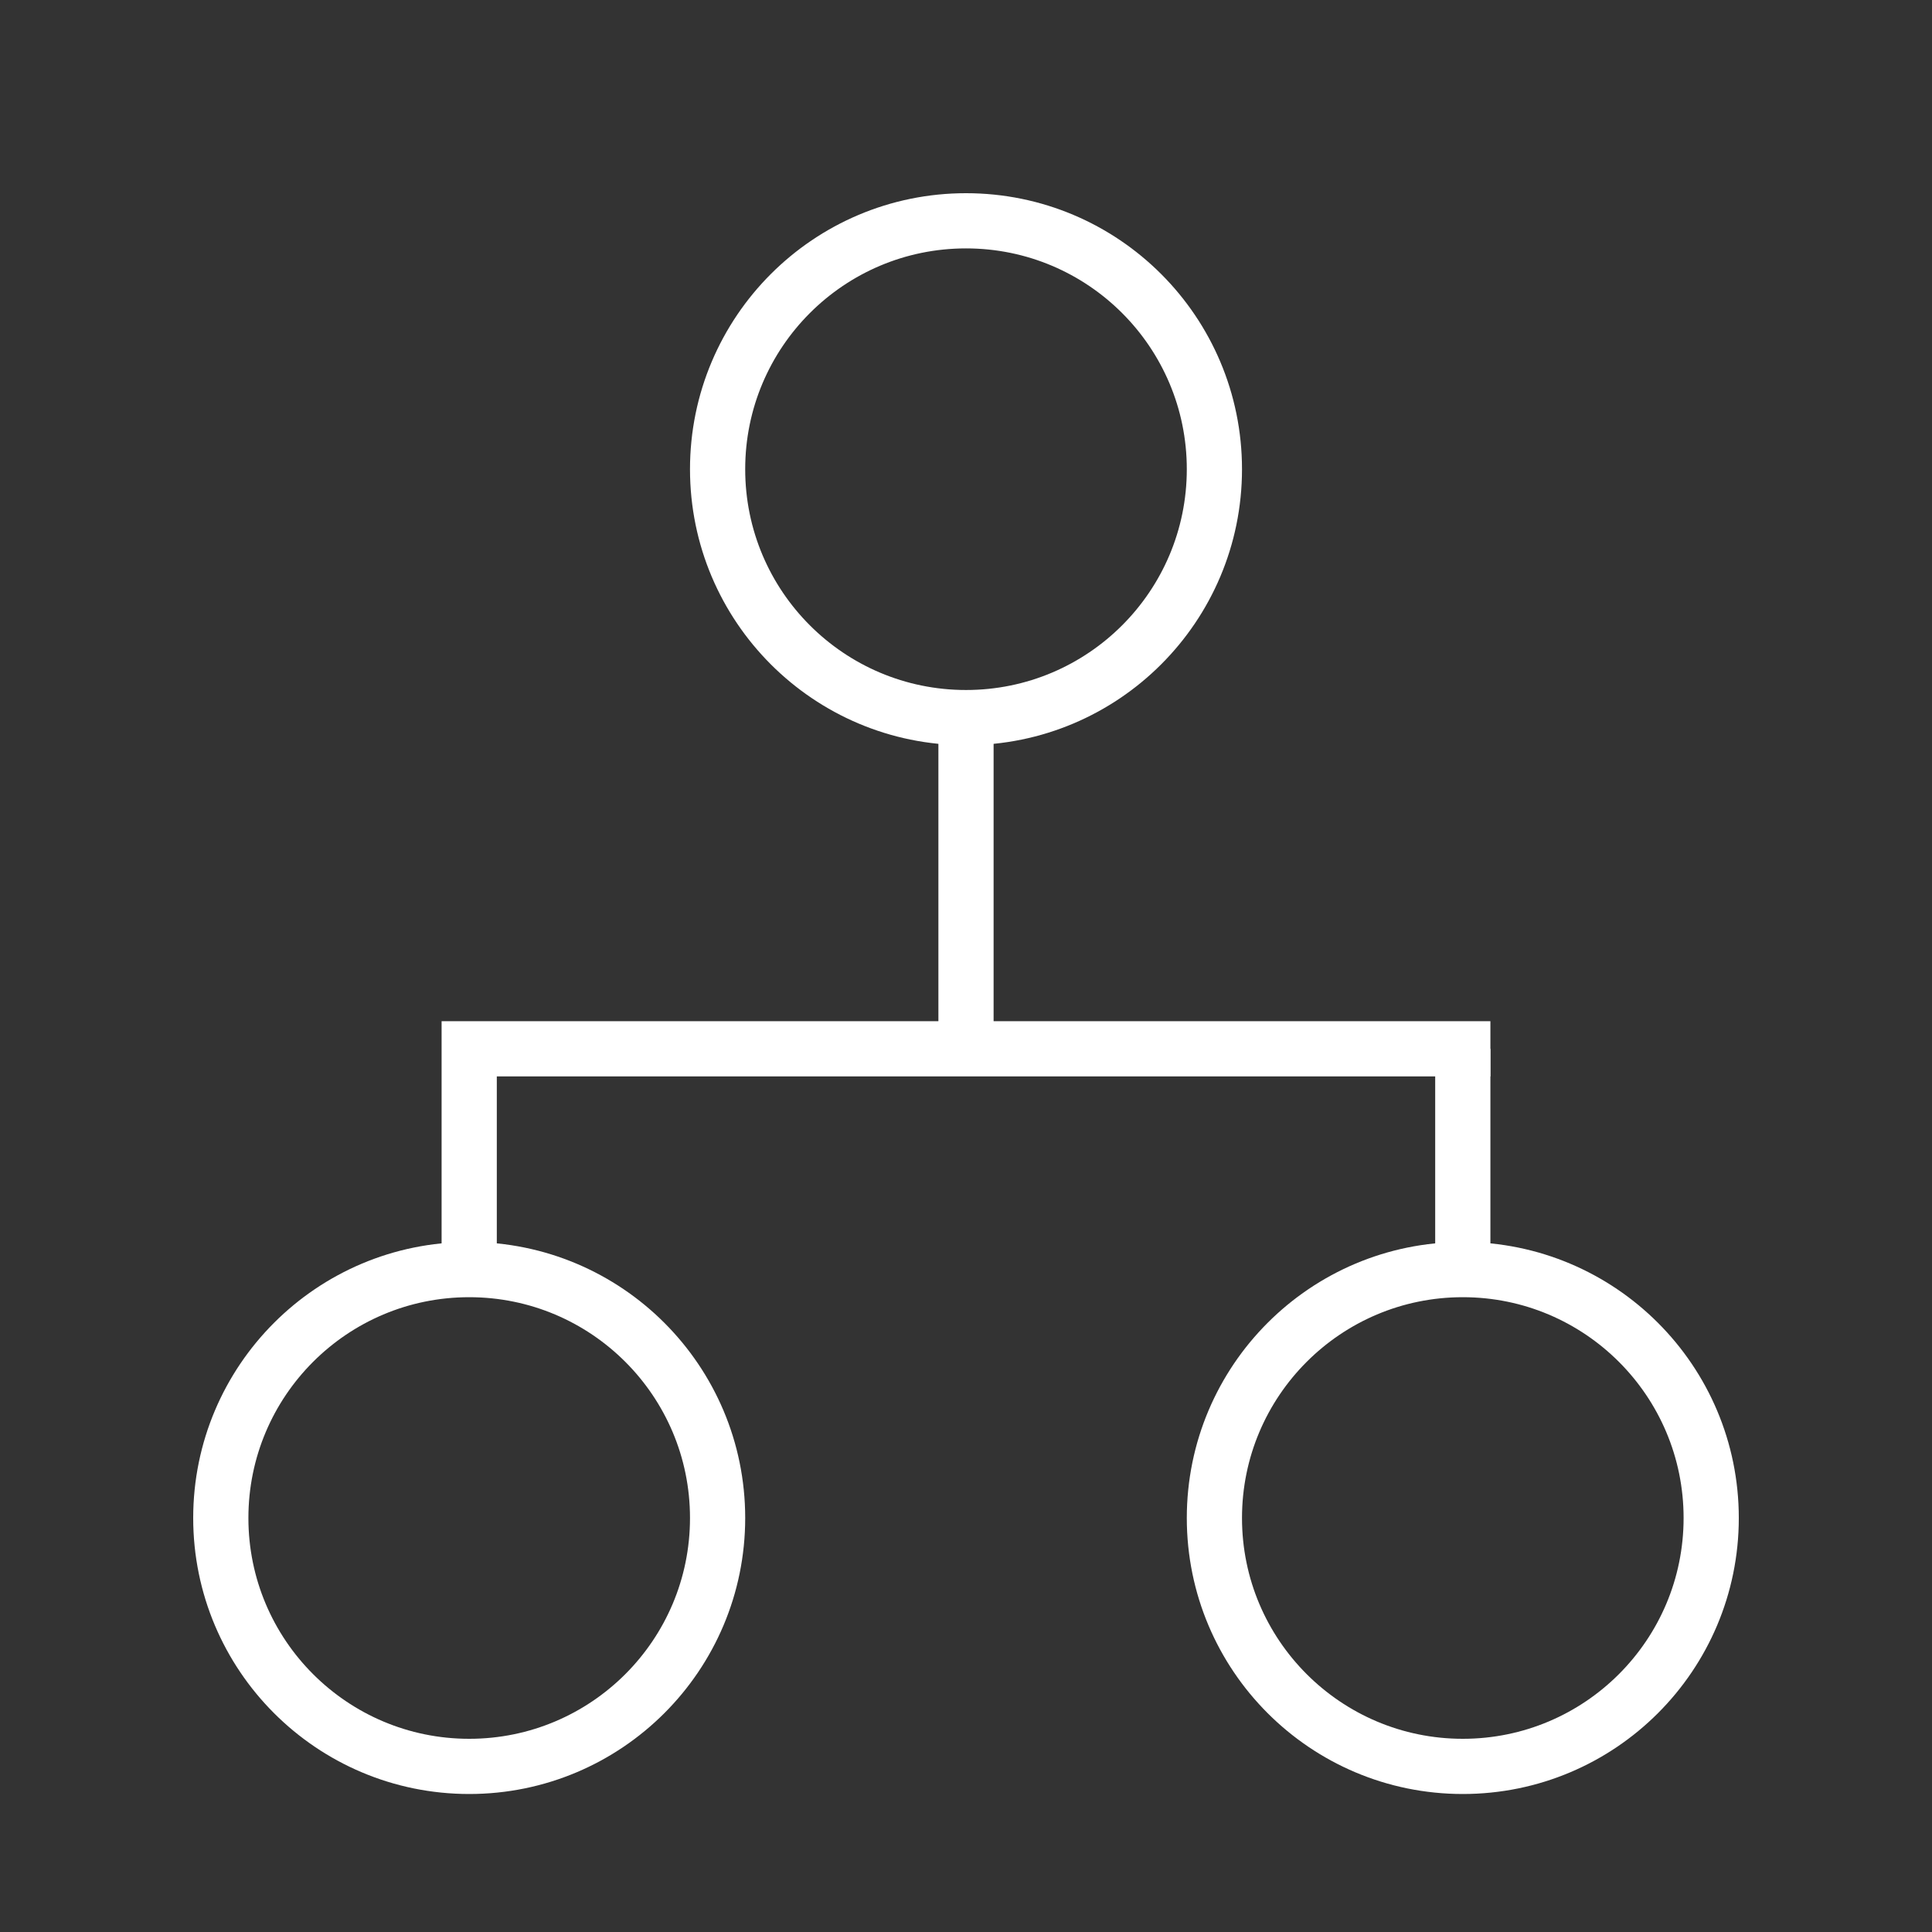 <?xml version="1.0" encoding="UTF-8"?> <svg xmlns="http://www.w3.org/2000/svg" width="70" height="70" viewBox="0 0 70 70" fill="none"><rect x="0" y="0" width="70" height="70" fill="#333333" stroke="none"/> <circle cx="35" cy="17" r="9" stroke="white" stroke-width="2"></circle> <circle cx="17" cy="55" r="9" stroke="white" stroke-width="2"></circle> <circle cx="53" cy="55" r="9" stroke="white" stroke-width="2"></circle> <path d="M35 38L35 26" stroke="white" stroke-width="2"></path> <path d="M53 46L53 38" stroke="white" stroke-width="2"></path> <path d="M17 46L17 38L54 38" stroke="white" stroke-width="2"></path> </svg> 